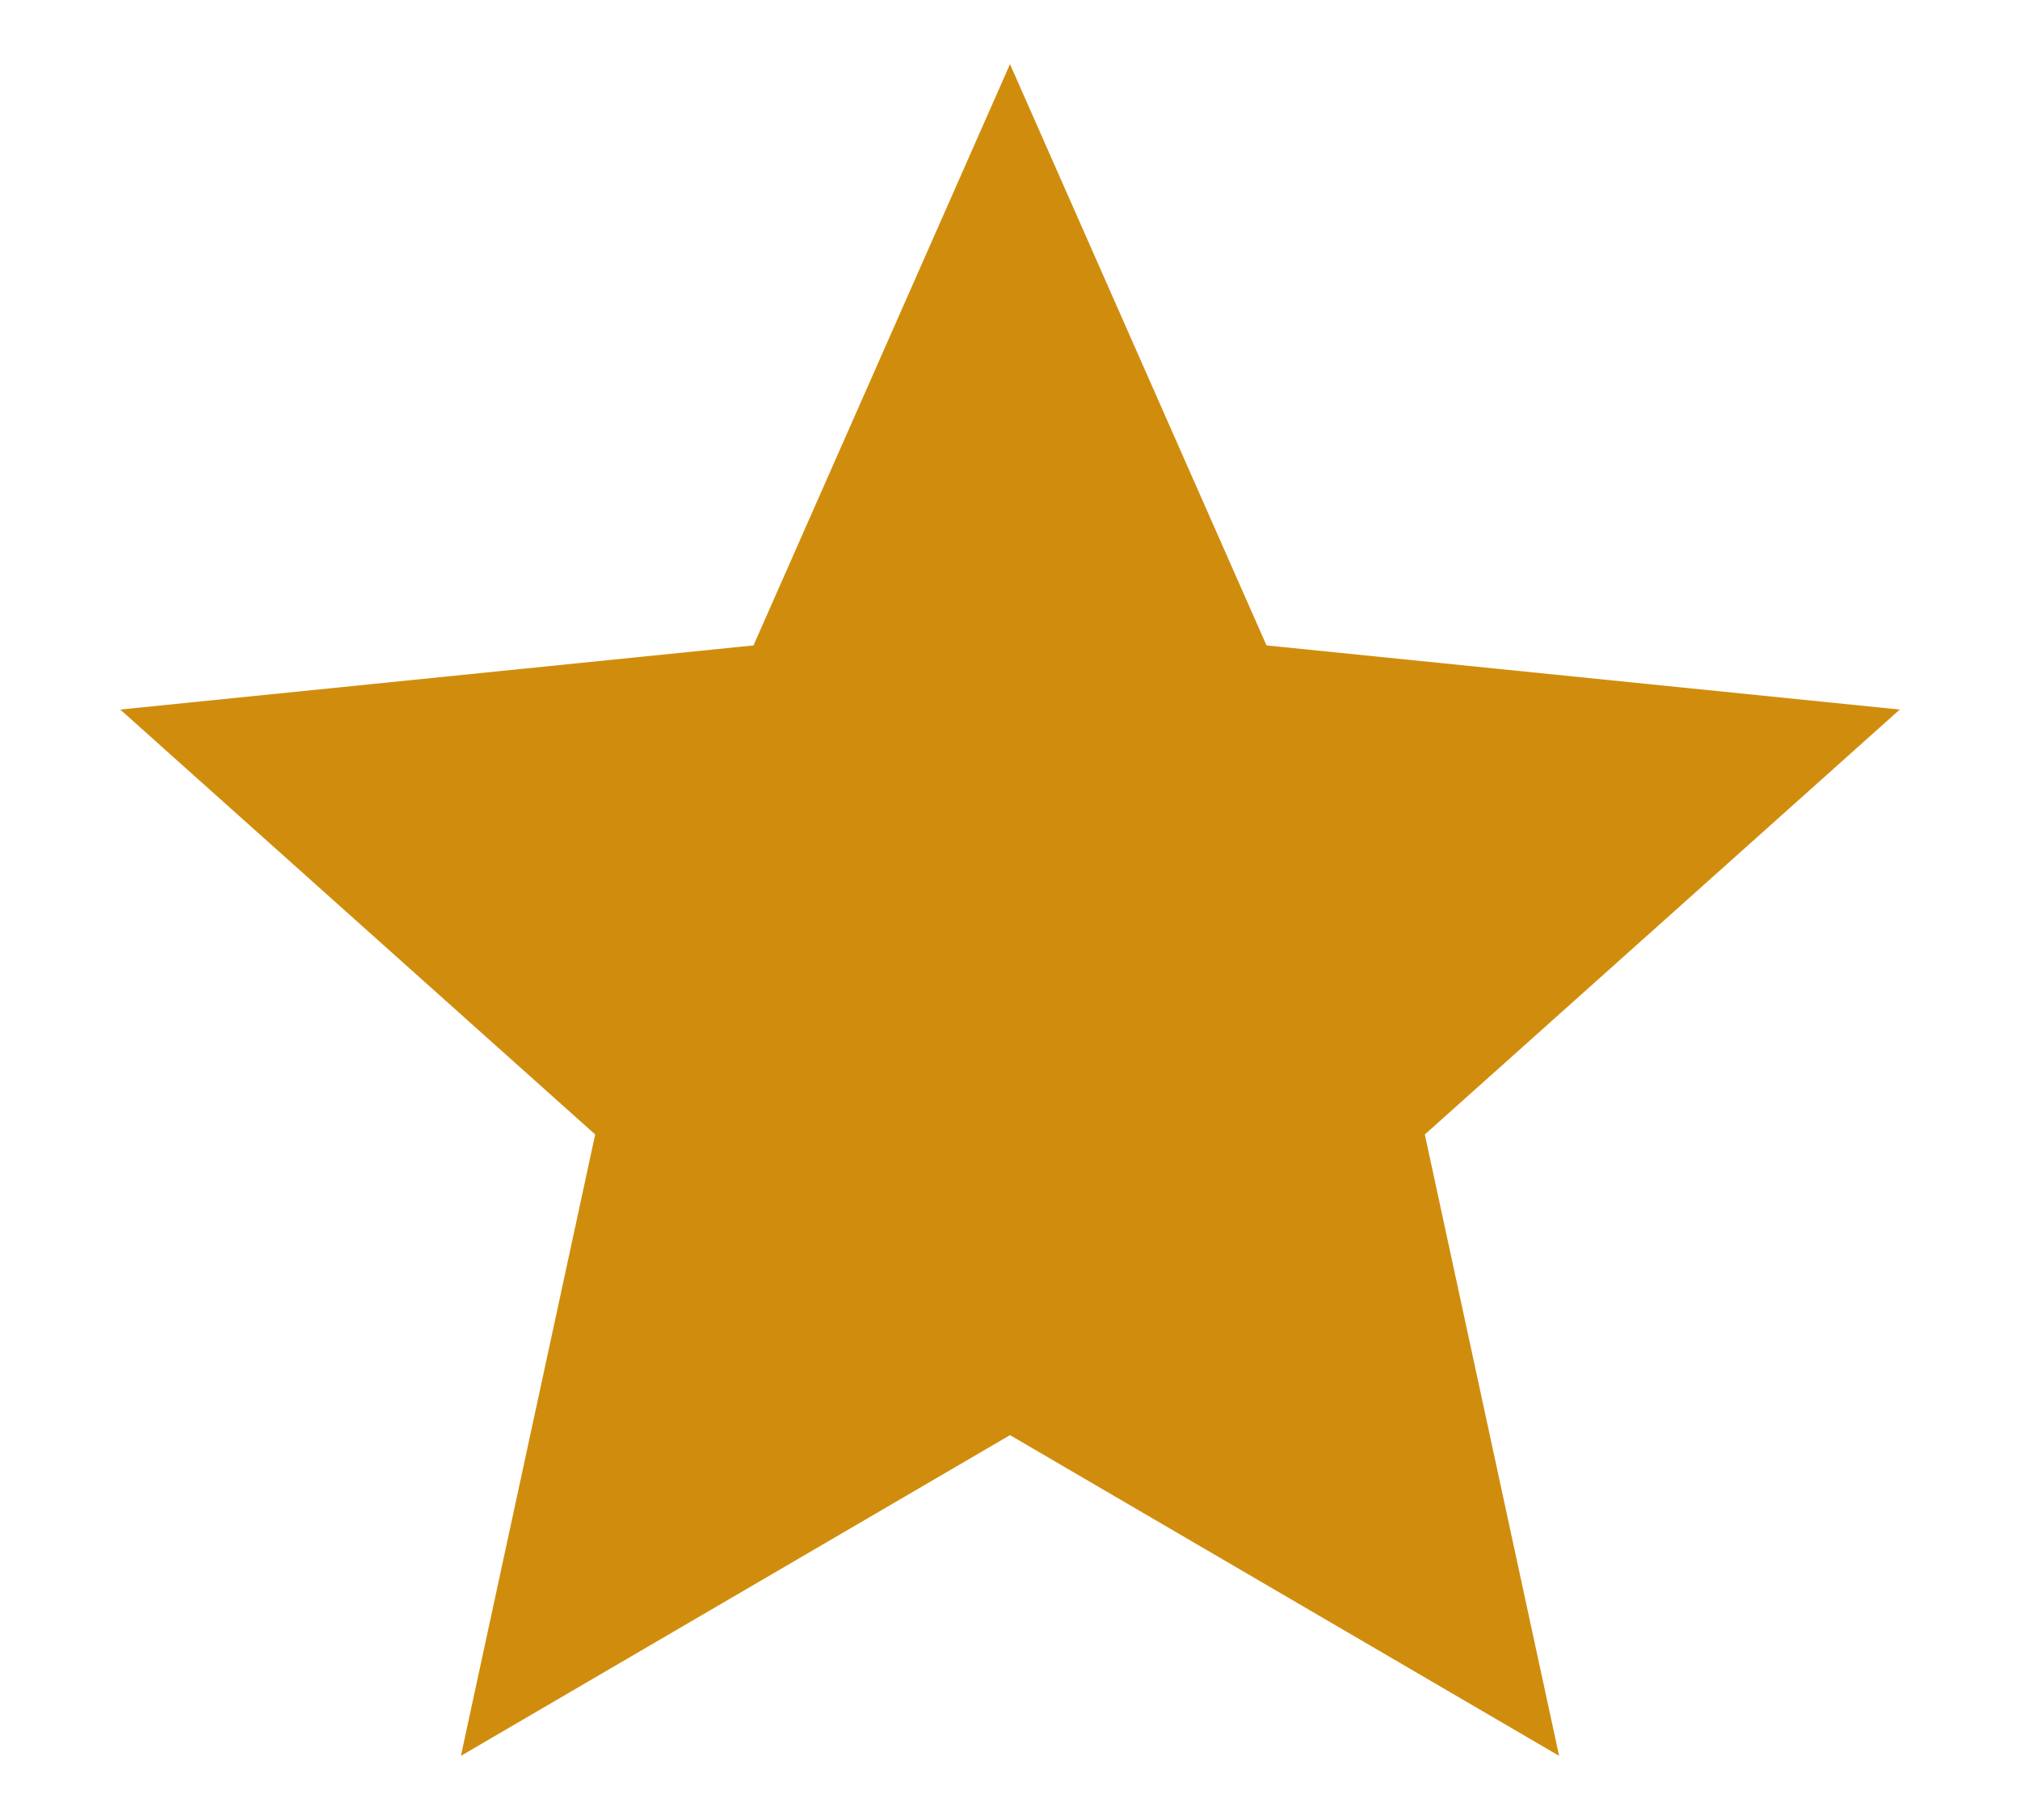 <svg id="Calque_1" xmlns="http://www.w3.org/2000/svg" viewBox="-5 0 100.8 90.8"><style>.st0{fill:#d08d0d}</style><path class="st0" d="M45.4 3.2l12.8 29 31.6 3.2-23.7 21.2 6.7 31-27.4-16-27.4 16 6.7-31L1 35.4l31.6-3.2z"/></svg>